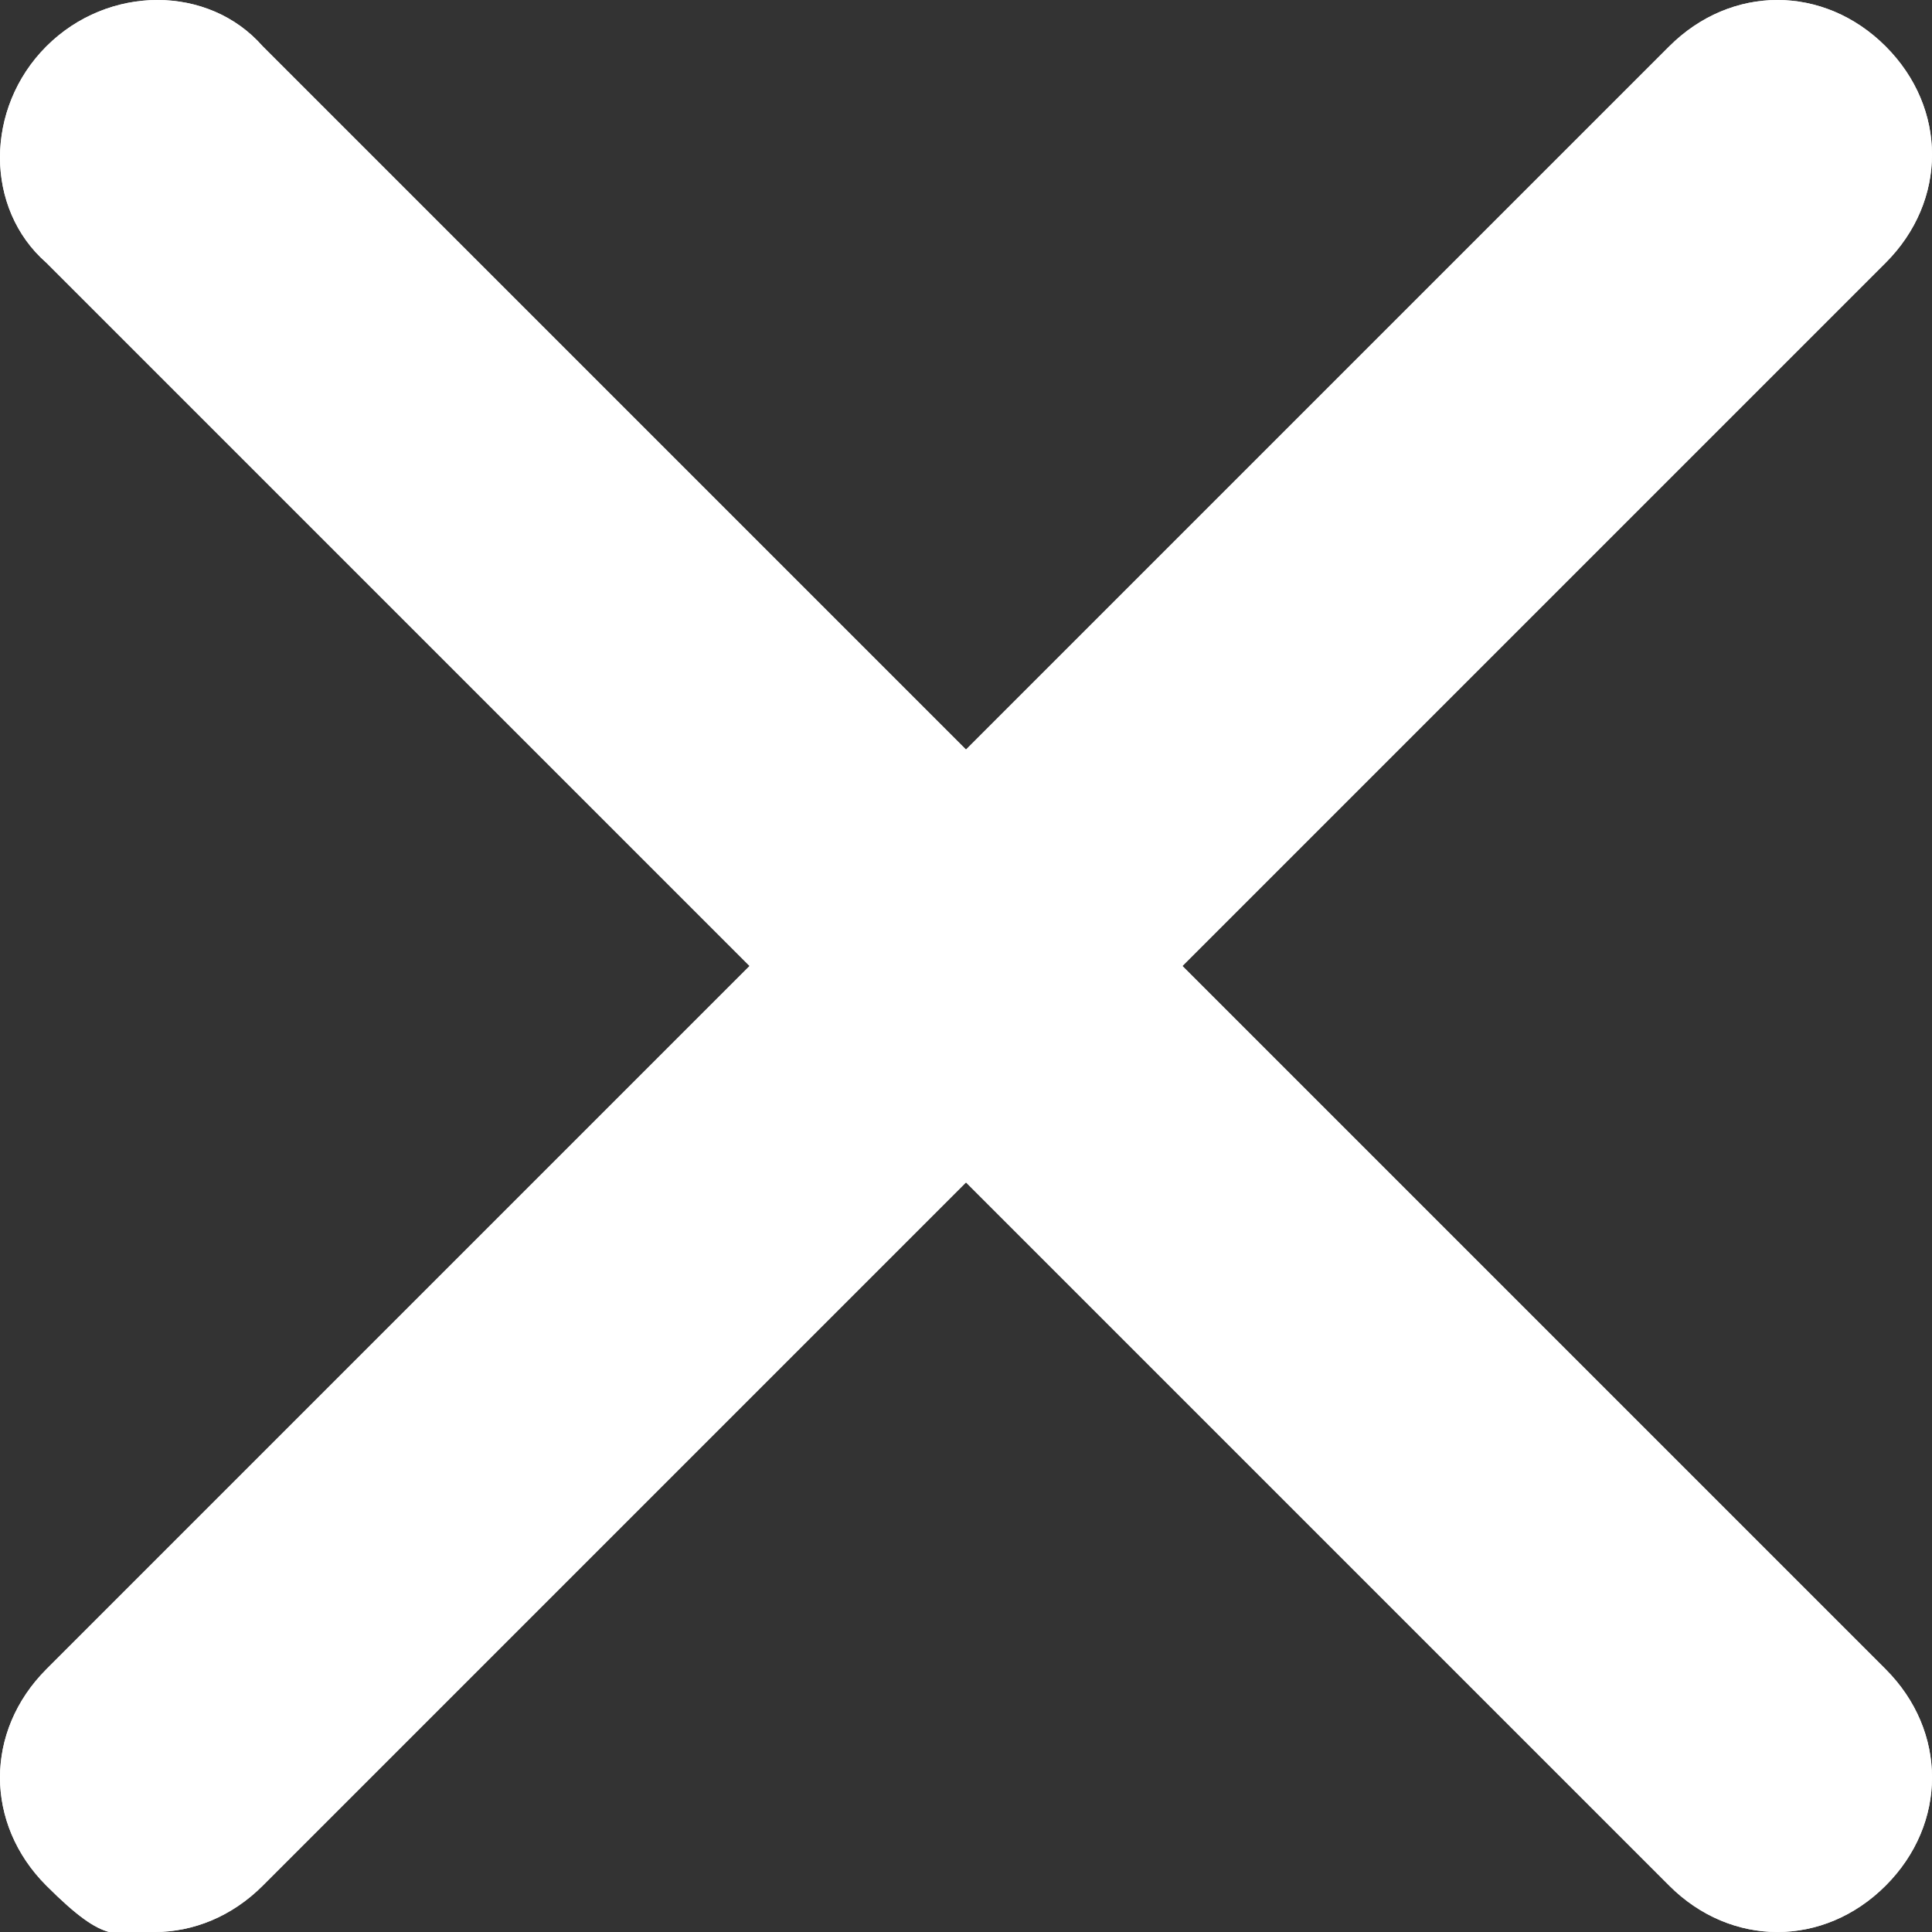 <?xml version="1.0" encoding="UTF-8"?>
<svg id="Layer_1" xmlns="http://www.w3.org/2000/svg" version="1.1" viewBox="0 0 25 25">
  <rect x="0" y="0" width="25" height="25" fill="#333333" stroke="none"/>
  <!-- Generator: Adobe Illustrator 29.0.1, SVG Export Plug-In . SVG Version: 2.1.0 Build 192)  -->
  <defs>
    <style>
      .st0 {
        fill: #fff;
      }
    </style>
  </defs>
  <path class="st0" d="M15.3,12.5L24.4,3.4c.8-.8.8-2,0-2.8-.8-.8-2-.8-2.8,0l-9.1,9.1L3.4.6C2.7-.2,1.4-.2.6.6-.2,1.4-.2,2.7.6,3.4l9.1,9.1L.6,21.6c-.8.8-.8,2,0,2.8.8.8.9.6,1.4.6s1-.2,1.4-.6l9.1-9.1,9.1,9.1c.4.4.9.6,1.4.6s1-.2,1.4-.6c.8-.8.8-2,0-2.8,0,0-9.1-9.1-9.1-9.1Z"/>
  <path class="st0" d="M15.3,12.5L24.4,3.4c.8-.8.8-2,0-2.8-.8-.8-2-.8-2.8,0l-9.1,9.1L3.4.6C2.7-.2,1.4-.2.6.6-.2,1.4-.2,2.7.6,3.4l9.1,9.1L.6,21.6c-.8.8-.8,2,0,2.8.8.8.9.6,1.4.6s1-.2,1.4-.6l9.1-9.1,9.1,9.1c.4.4.9.6,1.4.6s1-.2,1.4-.6c.8-.8.8-2,0-2.8,0,0-9.1-9.1-9.1-9.1Z"/>
</svg>